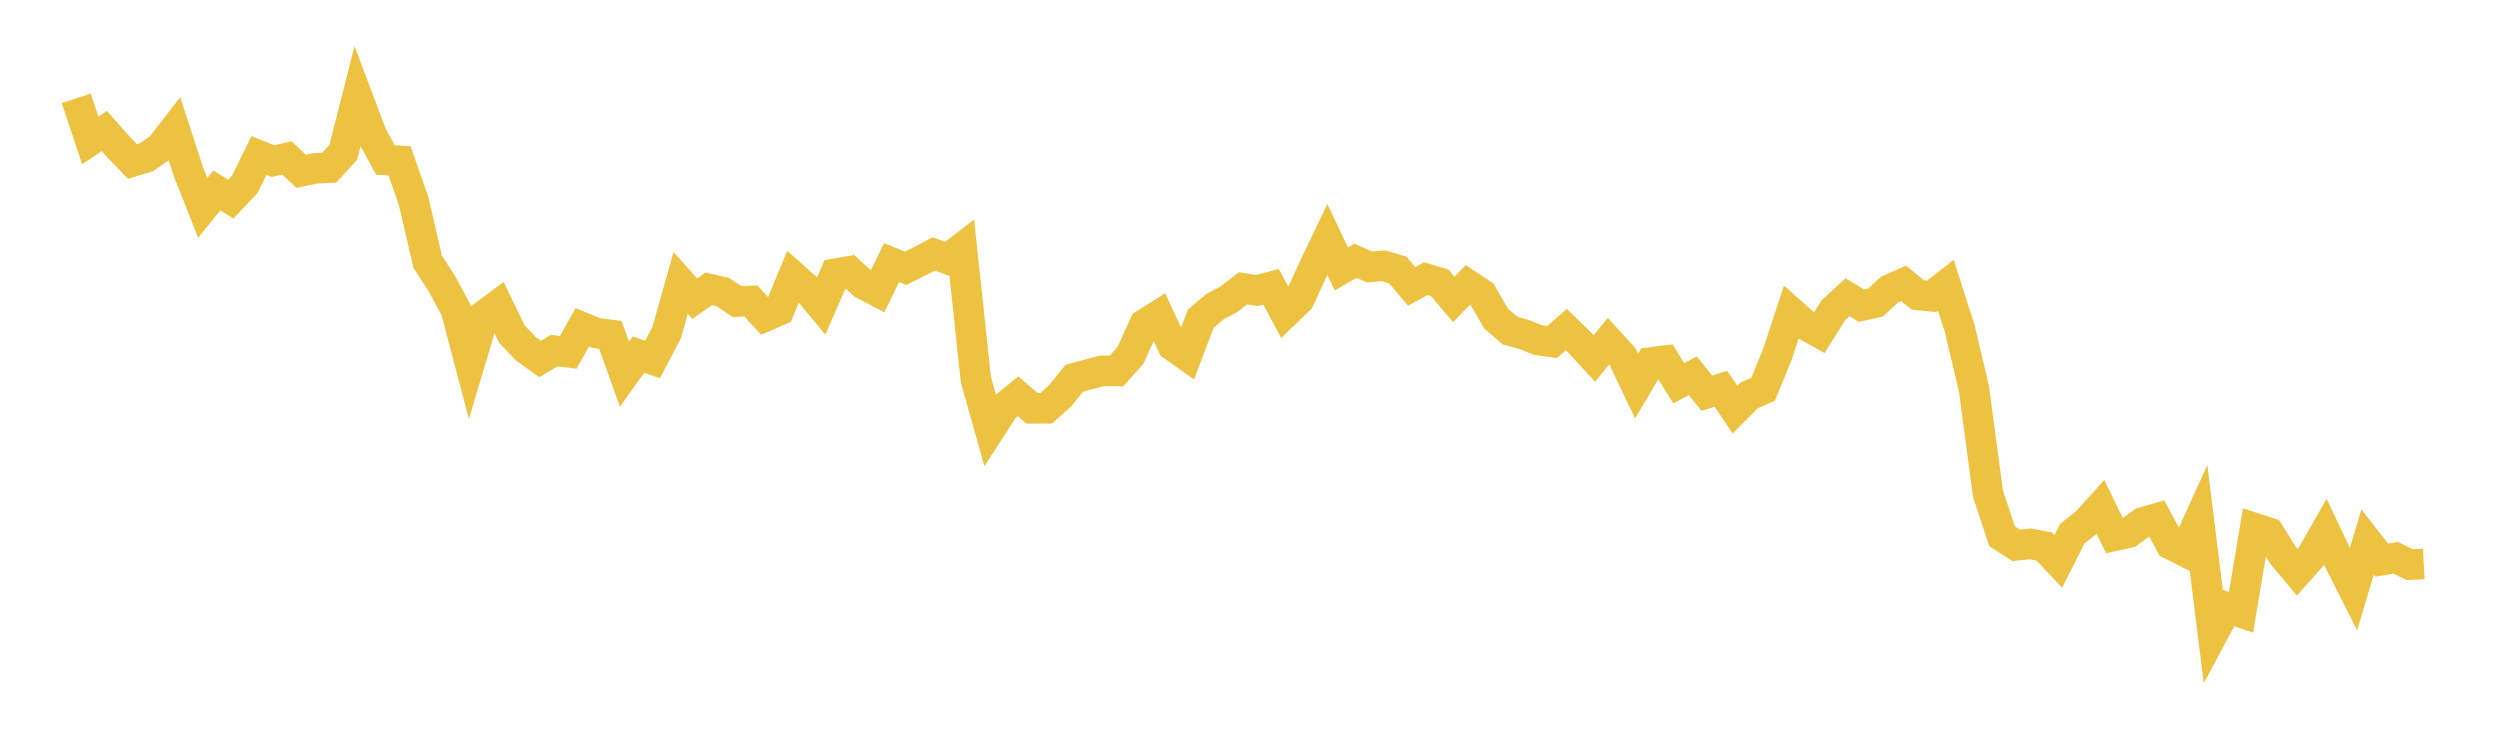 <svg width="164" height="48" xmlns="http://www.w3.org/2000/svg" xmlns:xlink="http://www.w3.org/1999/xlink"><path fill="none" stroke="rgb(237,194,64)" stroke-width="2" d="M5,6.452L5.922,9.215L6.844,8.594L7.766,9.634L8.689,10.594L9.611,10.314L10.533,9.673L11.455,8.483L12.377,11.311L13.299,13.636L14.222,12.498L15.144,13.06L16.066,12.084L16.988,10.201L17.91,10.568L18.832,10.363L19.754,11.239L20.677,11.046L21.599,10.998L22.521,9.99L23.443,6.355L24.365,8.806L25.287,10.496L26.21,10.55L27.132,13.185L28.054,17.16L28.976,18.591L29.898,20.298L30.82,23.791L31.743,20.703L32.665,20.02L33.587,21.925L34.509,22.892L35.431,23.549L36.353,23L37.275,23.113L38.198,21.473L39.12,21.852L40.042,21.969L40.964,24.544L41.886,23.258L42.808,23.581L43.731,21.82L44.653,18.558L45.575,19.592L46.497,18.95L47.419,19.16L48.341,19.784L49.263,19.745L50.186,20.761L51.108,20.359L52.03,18.136L52.952,18.959L53.874,20.064L54.796,17.956L55.719,17.796L56.641,18.643L57.563,19.124L58.485,17.229L59.407,17.601L60.329,17.143L61.251,16.658L62.174,16.994L63.096,16.282L64.018,24.908L64.94,28.18L65.862,26.75L66.784,25.995L67.707,26.789L68.629,26.783L69.551,25.958L70.473,24.813L71.395,24.561L72.317,24.324L73.24,24.34L74.162,23.305L75.084,21.271L76.006,20.692L76.928,22.676L77.85,23.328L78.772,20.904L79.695,20.12L80.617,19.636L81.539,18.913L82.461,19.06L83.383,18.815L84.305,20.537L85.228,19.648L86.15,17.636L87.072,15.706L87.994,17.642L88.916,17.106L89.838,17.51L90.76,17.438L91.683,17.704L92.605,18.785L93.527,18.282L94.449,18.553L95.371,19.643L96.293,18.684L97.216,19.294L98.138,20.893L99.06,21.691L99.982,21.945L100.904,22.309L101.826,22.433L102.749,21.622L103.671,22.512L104.593,23.515L105.515,22.384L106.437,23.393L107.359,25.327L108.281,23.777L109.204,23.66L110.126,25.14L111.048,24.652L111.97,25.795L112.892,25.504L113.814,26.871L114.737,25.943L115.659,25.536L116.581,23.294L117.503,20.493L118.425,21.314L119.347,21.824L120.269,20.351L121.192,19.498L122.114,20.05L123.036,19.848L123.958,18.992L124.88,18.588L125.802,19.346L126.725,19.438L127.647,18.717L128.569,21.587L129.491,25.507L130.413,32.387L131.335,35.178L132.257,35.776L133.18,35.677L134.102,35.849L135.024,36.829L135.946,35.005L136.868,34.281L137.79,33.259L138.713,35.149L139.635,34.949L140.557,34.273L141.479,34.01L142.401,35.706L143.323,36.174L144.246,34.145L145.168,41.572L146.09,39.846L147.012,40.168L147.934,34.655L148.856,34.954L149.778,36.446L150.701,37.54L151.623,36.503L152.545,34.882L153.467,36.83L154.389,38.657L155.311,35.561L156.234,36.747L157.156,36.588L158.078,37.043L159,36.994"></path></svg>